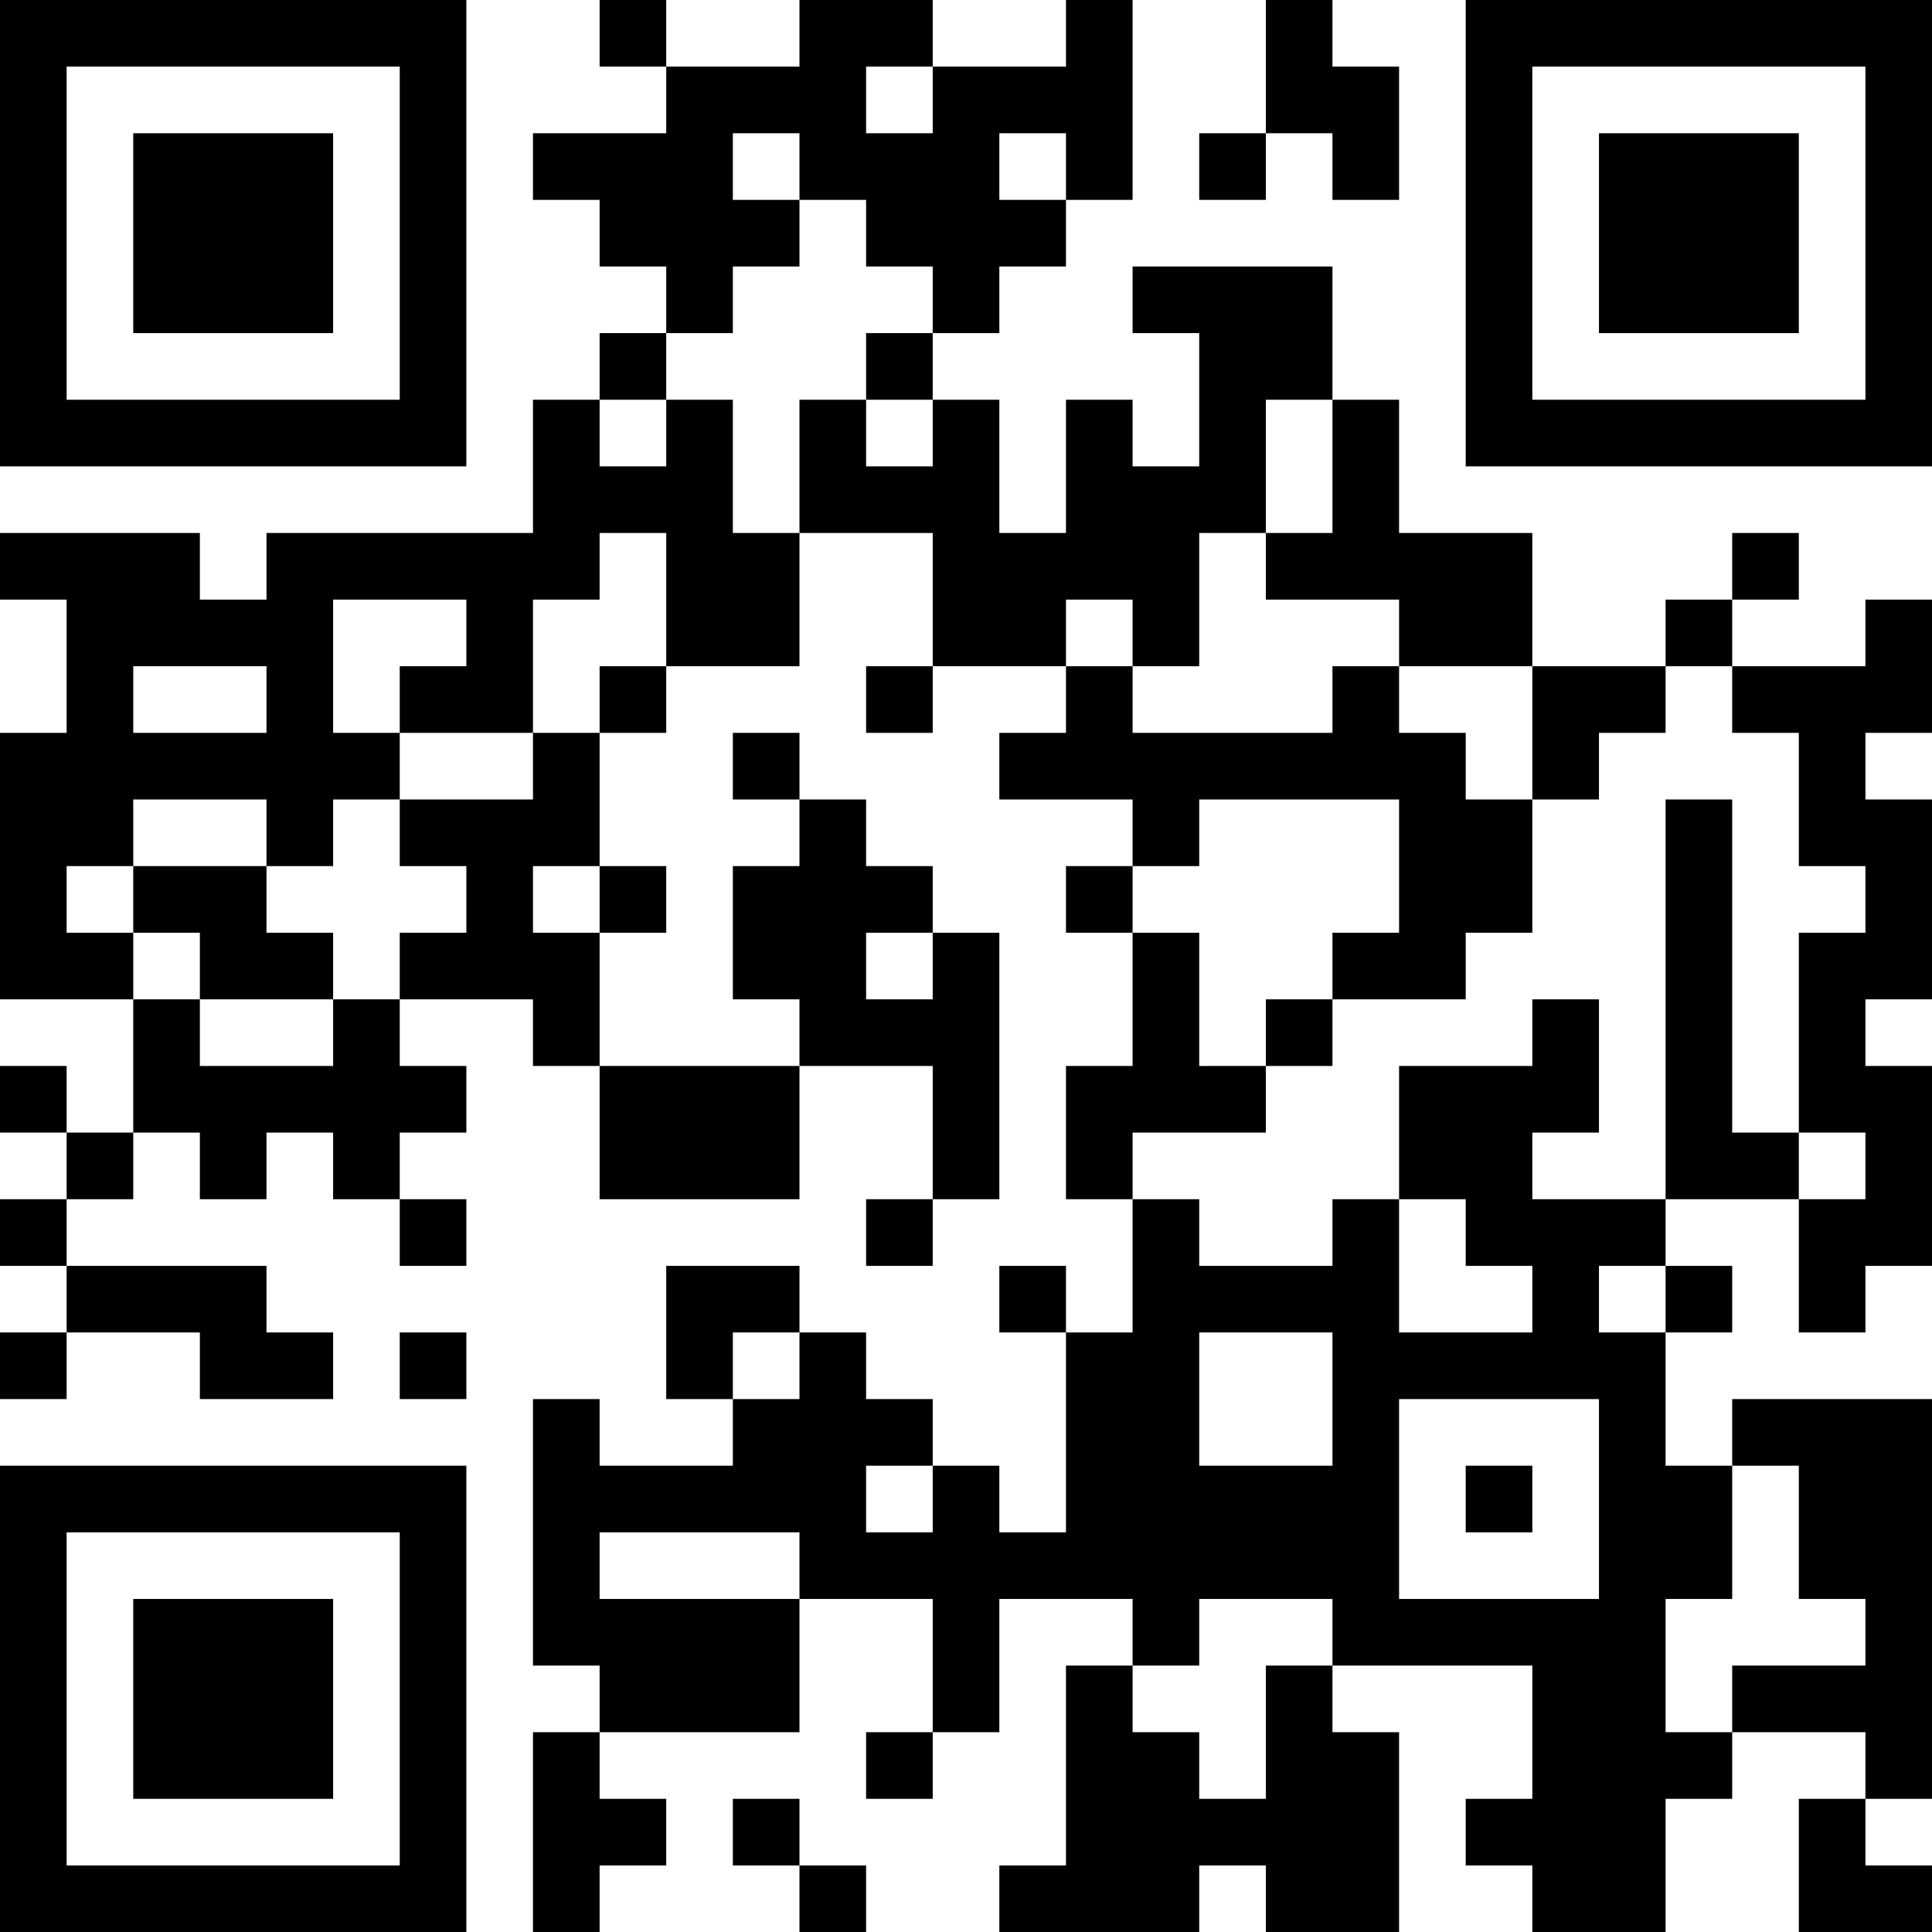 <?xml version="1.0" encoding="UTF-8"?>
<svg xmlns="http://www.w3.org/2000/svg" version="1.1" width="250" height="250" viewBox="0 0 250 250"><rect x="0" y="0" width="250" height="250" fill="#ffffff"/><g transform="scale(8.621)"><g transform="translate(0,0)"><path fill-rule="evenodd" d="M9 0L9 1L10 1L10 2L8 2L8 3L9 3L9 4L10 4L10 5L9 5L9 6L8 6L8 8L4 8L4 9L3 9L3 8L0 8L0 9L1 9L1 11L0 11L0 15L2 15L2 17L1 17L1 16L0 16L0 17L1 17L1 18L0 18L0 19L1 19L1 20L0 20L0 21L1 21L1 20L3 20L3 21L5 21L5 20L4 20L4 19L1 19L1 18L2 18L2 17L3 17L3 18L4 18L4 17L5 17L5 18L6 18L6 19L7 19L7 18L6 18L6 17L7 17L7 16L6 16L6 15L8 15L8 16L9 16L9 18L12 18L12 16L14 16L14 18L13 18L13 19L14 19L14 18L15 18L15 14L14 14L14 13L13 13L13 12L12 12L12 11L11 11L11 12L12 12L12 13L11 13L11 15L12 15L12 16L9 16L9 14L10 14L10 13L9 13L9 11L10 11L10 10L12 10L12 8L14 8L14 10L13 10L13 11L14 11L14 10L16 10L16 11L15 11L15 12L17 12L17 13L16 13L16 14L17 14L17 16L16 16L16 18L17 18L17 20L16 20L16 19L15 19L15 20L16 20L16 23L15 23L15 22L14 22L14 21L13 21L13 20L12 20L12 19L10 19L10 21L11 21L11 22L9 22L9 21L8 21L8 25L9 25L9 26L8 26L8 29L9 29L9 28L10 28L10 27L9 27L9 26L12 26L12 24L14 24L14 26L13 26L13 27L14 27L14 26L15 26L15 24L17 24L17 25L16 25L16 28L15 28L15 29L18 29L18 28L19 28L19 29L21 29L21 26L20 26L20 25L23 25L23 27L22 27L22 28L23 28L23 29L25 29L25 27L26 27L26 26L28 26L28 27L27 27L27 29L29 29L29 28L28 28L28 27L29 27L29 21L26 21L26 22L25 22L25 20L26 20L26 19L25 19L25 18L27 18L27 20L28 20L28 19L29 19L29 16L28 16L28 15L29 15L29 12L28 12L28 11L29 11L29 9L28 9L28 10L26 10L26 9L27 9L27 8L26 8L26 9L25 9L25 10L23 10L23 8L21 8L21 6L20 6L20 4L17 4L17 5L18 5L18 7L17 7L17 6L16 6L16 8L15 8L15 6L14 6L14 5L15 5L15 4L16 4L16 3L17 3L17 0L16 0L16 1L14 1L14 0L12 0L12 1L10 1L10 0ZM19 0L19 2L18 2L18 3L19 3L19 2L20 2L20 3L21 3L21 1L20 1L20 0ZM13 1L13 2L14 2L14 1ZM11 2L11 3L12 3L12 4L11 4L11 5L10 5L10 6L9 6L9 7L10 7L10 6L11 6L11 8L12 8L12 6L13 6L13 7L14 7L14 6L13 6L13 5L14 5L14 4L13 4L13 3L12 3L12 2ZM15 2L15 3L16 3L16 2ZM19 6L19 8L18 8L18 10L17 10L17 9L16 9L16 10L17 10L17 11L20 11L20 10L21 10L21 11L22 11L22 12L23 12L23 14L22 14L22 15L20 15L20 14L21 14L21 12L18 12L18 13L17 13L17 14L18 14L18 16L19 16L19 17L17 17L17 18L18 18L18 19L20 19L20 18L21 18L21 20L23 20L23 19L22 19L22 18L21 18L21 16L23 16L23 15L24 15L24 17L23 17L23 18L25 18L25 12L26 12L26 17L27 17L27 18L28 18L28 17L27 17L27 14L28 14L28 13L27 13L27 11L26 11L26 10L25 10L25 11L24 11L24 12L23 12L23 10L21 10L21 9L19 9L19 8L20 8L20 6ZM9 8L9 9L8 9L8 11L6 11L6 10L7 10L7 9L5 9L5 11L6 11L6 12L5 12L5 13L4 13L4 12L2 12L2 13L1 13L1 14L2 14L2 15L3 15L3 16L5 16L5 15L6 15L6 14L7 14L7 13L6 13L6 12L8 12L8 11L9 11L9 10L10 10L10 8ZM2 10L2 11L4 11L4 10ZM2 13L2 14L3 14L3 15L5 15L5 14L4 14L4 13ZM8 13L8 14L9 14L9 13ZM13 14L13 15L14 15L14 14ZM19 15L19 16L20 16L20 15ZM24 19L24 20L25 20L25 19ZM6 20L6 21L7 21L7 20ZM11 20L11 21L12 21L12 20ZM18 20L18 22L20 22L20 20ZM21 21L21 24L24 24L24 21ZM13 22L13 23L14 23L14 22ZM22 22L22 23L23 23L23 22ZM26 22L26 24L25 24L25 26L26 26L26 25L28 25L28 24L27 24L27 22ZM9 23L9 24L12 24L12 23ZM18 24L18 25L17 25L17 26L18 26L18 27L19 27L19 25L20 25L20 24ZM11 27L11 28L12 28L12 29L13 29L13 28L12 28L12 27ZM0 0L0 7L7 7L7 0ZM1 1L1 6L6 6L6 1ZM2 2L2 5L5 5L5 2ZM22 0L22 7L29 7L29 0ZM23 1L23 6L28 6L28 1ZM24 2L24 5L27 5L27 2ZM0 22L0 29L7 29L7 22ZM1 23L1 28L6 28L6 23ZM2 24L2 27L5 27L5 24Z" fill="#000000"/></g></g></svg>
